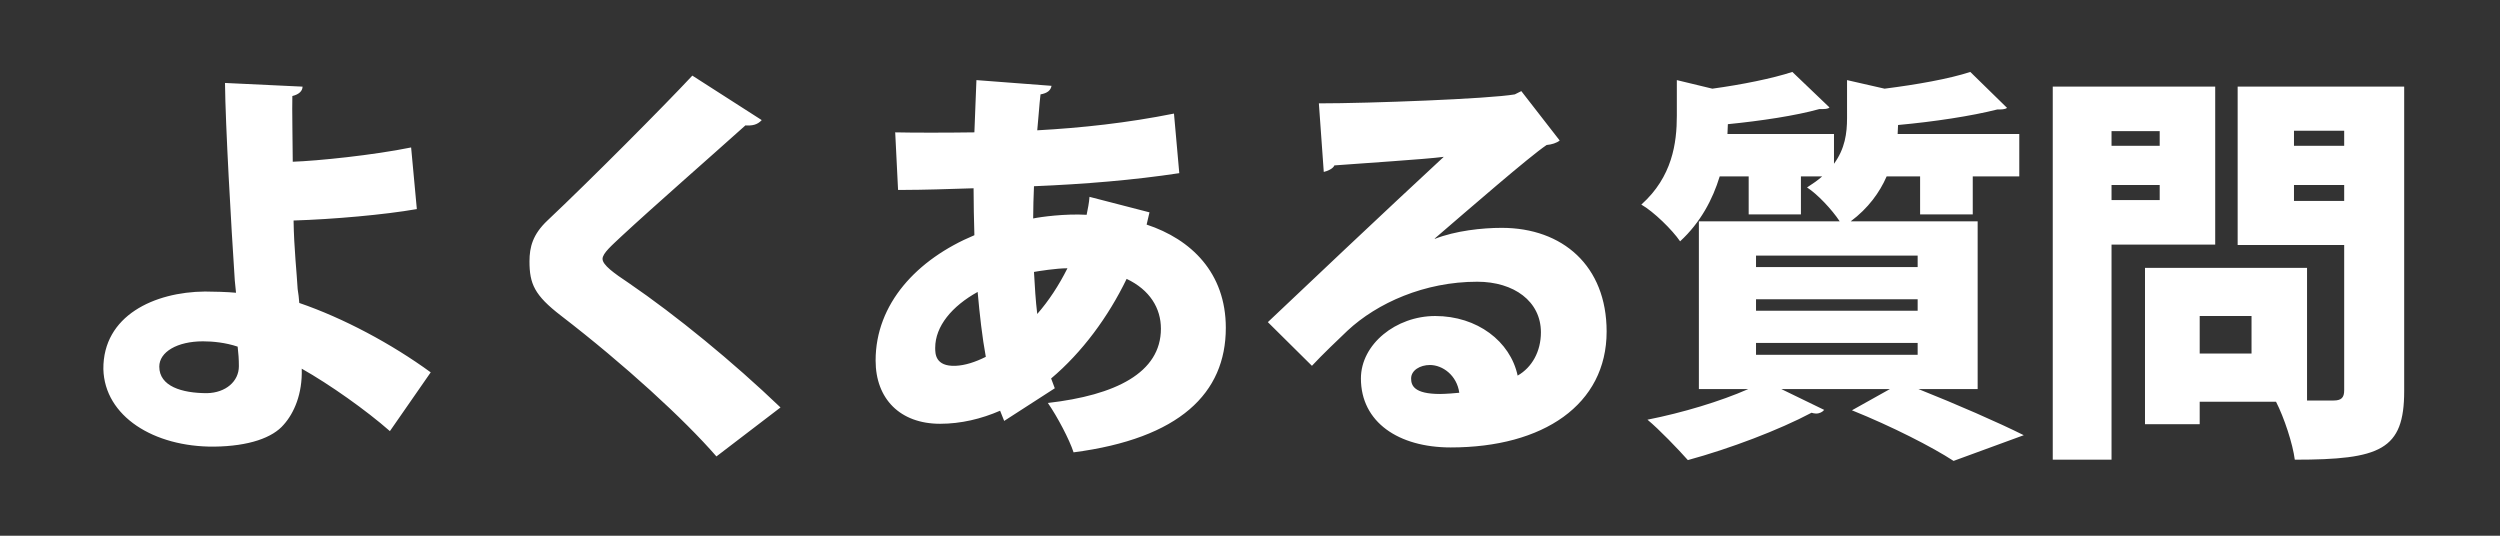 <svg width="392" height="84" fill="none" xmlns="http://www.w3.org/2000/svg"><rect width="100%" height="100%" fill="#333333" stroke="none"/><path d="m64.464 23.12.896 9.664c-5.12.896-13.12 1.6-19.328 1.792.064 4.352.512 8.32.64 10.752.128.704.192 1.408.256 2.176 6.912 2.368 14.464 6.4 20.608 10.88l-6.4 9.216c-3.712-3.264-9.408-7.296-13.824-9.792.128 3.968-1.216 6.976-2.816 8.768-1.728 2.048-5.44 3.392-10.944 3.456-9.408.064-17.152-4.736-17.344-12.16-.064-8.384 8-12.096 15.936-12.16 1.152 0 3.648.064 4.864.192l-.192-1.92C36.24 35.28 35.344 19.6 35.28 13.008l12.16.576c0 .64-.512 1.216-1.6 1.472-.064 1.472.064 8.704.064 10.304 3.84-.128 12.608-1.024 18.56-2.24Zm-27.2 31.232c-1.92-.64-3.904-.832-5.44-.832-4.032 0-6.848 1.664-6.848 3.968 0 3.072 3.52 4.16 7.488 4.16 2.944-.064 4.992-1.856 4.992-4.224 0-1.088-.064-1.984-.192-3.072Zm85.12 9.536-10.048 7.68c-5.056-5.824-14.4-14.4-24.384-22.08-4.16-3.2-4.928-4.992-4.928-8.512 0-2.24.512-4.224 2.816-6.4 6.656-6.272 18.368-18.048 22.72-22.72l10.88 6.976c-.704.768-1.536.896-2.56.832-5.632 5.056-14.208 12.544-19.456 17.408-1.408 1.344-2.944 2.624-2.944 3.52 0 .96 1.792 2.24 4.096 3.776 7.488 5.12 16.32 12.352 23.808 19.52Zm61.696-46.08.832 9.344C177.744 28.24 170 28.88 162.128 29.2c-.064 1.664-.128 3.328-.128 5.056 1.216-.256 4.992-.768 8.384-.576.192-.96.384-1.856.448-2.816l9.408 2.432c-.128.64-.32 1.28-.448 1.92 6.976 2.304 12.416 7.552 12.416 16.192 0 10.24-7.232 17.344-23.872 19.52-.64-1.984-2.56-5.632-4.032-7.744 10.624-1.216 17.728-4.736 17.728-11.648 0-3.2-1.728-6.08-5.376-7.808-2.88 5.952-6.976 11.52-11.84 15.616l.576 1.536-7.936 5.12-.64-1.6c-2.944 1.28-6.144 2.048-9.408 2.048-6.272 0-10.112-3.904-10.112-9.92 0-8.896 6.464-15.872 15.488-19.648-.064-2.432-.128-4.864-.128-7.36-3.84.128-8.128.256-10.752.256h-1.088l-.448-9.024c2.752.064 8 .064 12.416 0 .128-2.624.192-5.632.32-8.192l11.776.896c-.128.704-.64 1.152-1.728 1.344-.192 1.6-.32 3.776-.512 5.632 6.976-.384 14.08-1.152 21.44-2.624Zm-21.44 31.424c1.792-2.048 3.392-4.48 4.736-7.168-1.728 0-4.544.448-5.248.576.128 2.304.256 4.48.512 6.592Zm-12.8 8.128c1.472-.064 3.072-.576 4.736-1.408-.576-3.136-.96-6.592-1.28-10.176-4.032 2.24-6.656 5.376-6.656 8.768 0 .896 0 2.944 3.2 2.816Zm75.136-19.968v.064c3.264-1.28 7.424-1.728 10.496-1.728 9.536 0 16.448 5.952 16.448 16.256 0 11.456-9.92 18.176-24.448 18.176-8.192 0-14.08-3.968-14.08-10.816 0-5.376 5.504-9.792 11.648-9.792 6.592 0 11.776 3.968 12.928 9.344 2.24-1.28 3.648-3.776 3.648-6.784 0-4.864-4.224-7.936-9.984-7.936-8.256 0-15.68 3.328-20.352 7.68-1.344 1.28-3.968 3.776-5.568 5.504l-6.912-6.848c3.968-3.776 19.072-18.048 27.584-25.92-2.816.384-13.12 1.024-17.152 1.344-.192.512-1.088.896-1.664 1.024l-.768-10.752c7.936 0 26.688-.704 30.72-1.408l1.024-.512 6.016 7.744c-.448.384-1.28.64-2.048.704-2.752 1.856-12.096 9.984-17.536 14.656Zm-3.712 21.952c0 1.088.448 2.432 4.544 2.432.704 0 2.56-.128 3.008-.192-.384-2.752-2.624-4.352-4.608-4.352-1.536 0-2.944.832-2.944 2.112Zm88.832-24.64v26.304h-9.28c5.952 2.368 12.544 5.248 16.512 7.232l-11.008 4.032c-3.328-2.176-9.728-5.44-15.936-7.936l5.952-3.328h-17.024l6.72 3.264c-.256.32-.704.576-1.28.576-.256 0-.448-.064-.704-.128-5.056 2.688-12.8 5.632-19.392 7.424-1.536-1.728-4.48-4.8-6.336-6.336 5.504-1.088 11.456-2.88 15.808-4.8h-7.744V34.704h22.08c-1.216-1.856-3.52-4.288-5.12-5.312.896-.576 1.728-1.152 2.368-1.728h-3.328v5.952h-8.192v-5.952h-4.544c-1.088 3.584-3.008 7.232-6.208 10.176-1.216-1.792-4.16-4.672-6.08-5.76 4.864-4.352 5.568-9.664 5.568-13.952V12.56l5.568 1.344c4.672-.64 9.408-1.6 12.544-2.624l5.824 5.568c-.256.256-.704.256-1.6.256-3.648 1.024-9.152 1.856-14.336 2.368 0 .512-.064 1.024-.064 1.536h16.704v4.672c1.728-2.368 2.048-4.8 2.048-7.168V12.56l5.888 1.344c5.056-.64 10.112-1.536 13.44-2.624l5.76 5.632c-.32.256-.896.256-1.536.256-4.032 1.024-9.92 1.92-15.552 2.432 0 .448-.064.896-.064 1.408h19.072v6.656h-7.296v5.952h-8.256v-5.952h-5.248c-1.088 2.496-2.88 4.992-5.632 7.04h19.904Zm-9.408 12.224h-25.344v1.792h25.344v-1.792Zm0-6.848h-25.344v1.792h25.344V40.08Zm0 13.696h-25.344v1.856h25.344v-1.856Zm46.656-40.192v24.768h-16.256V72.08h-9.216V13.584h25.472Zm20.224 9.28v-2.368h-7.872v2.368h7.872Zm-16.704-9.28h26.112v47.744c0 9.216-3.712 10.752-17.152 10.752-.32-2.496-1.664-6.592-2.944-9.088h-11.968v3.52h-8.576V42h25.408v20.8h4.16c1.216 0 1.664-.448 1.664-1.6V38.416h-16.704V13.584Zm8.832 15.424v2.496h7.872v-2.496h-7.872Zm-21.056-6.144V20.56h-7.552v2.304h7.552Zm-7.552 6.144v2.368h7.552v-2.368h-7.552Zm13.824 26.432h8.128v-5.888h-8.128v5.888Z" fill="#fff"/></svg>